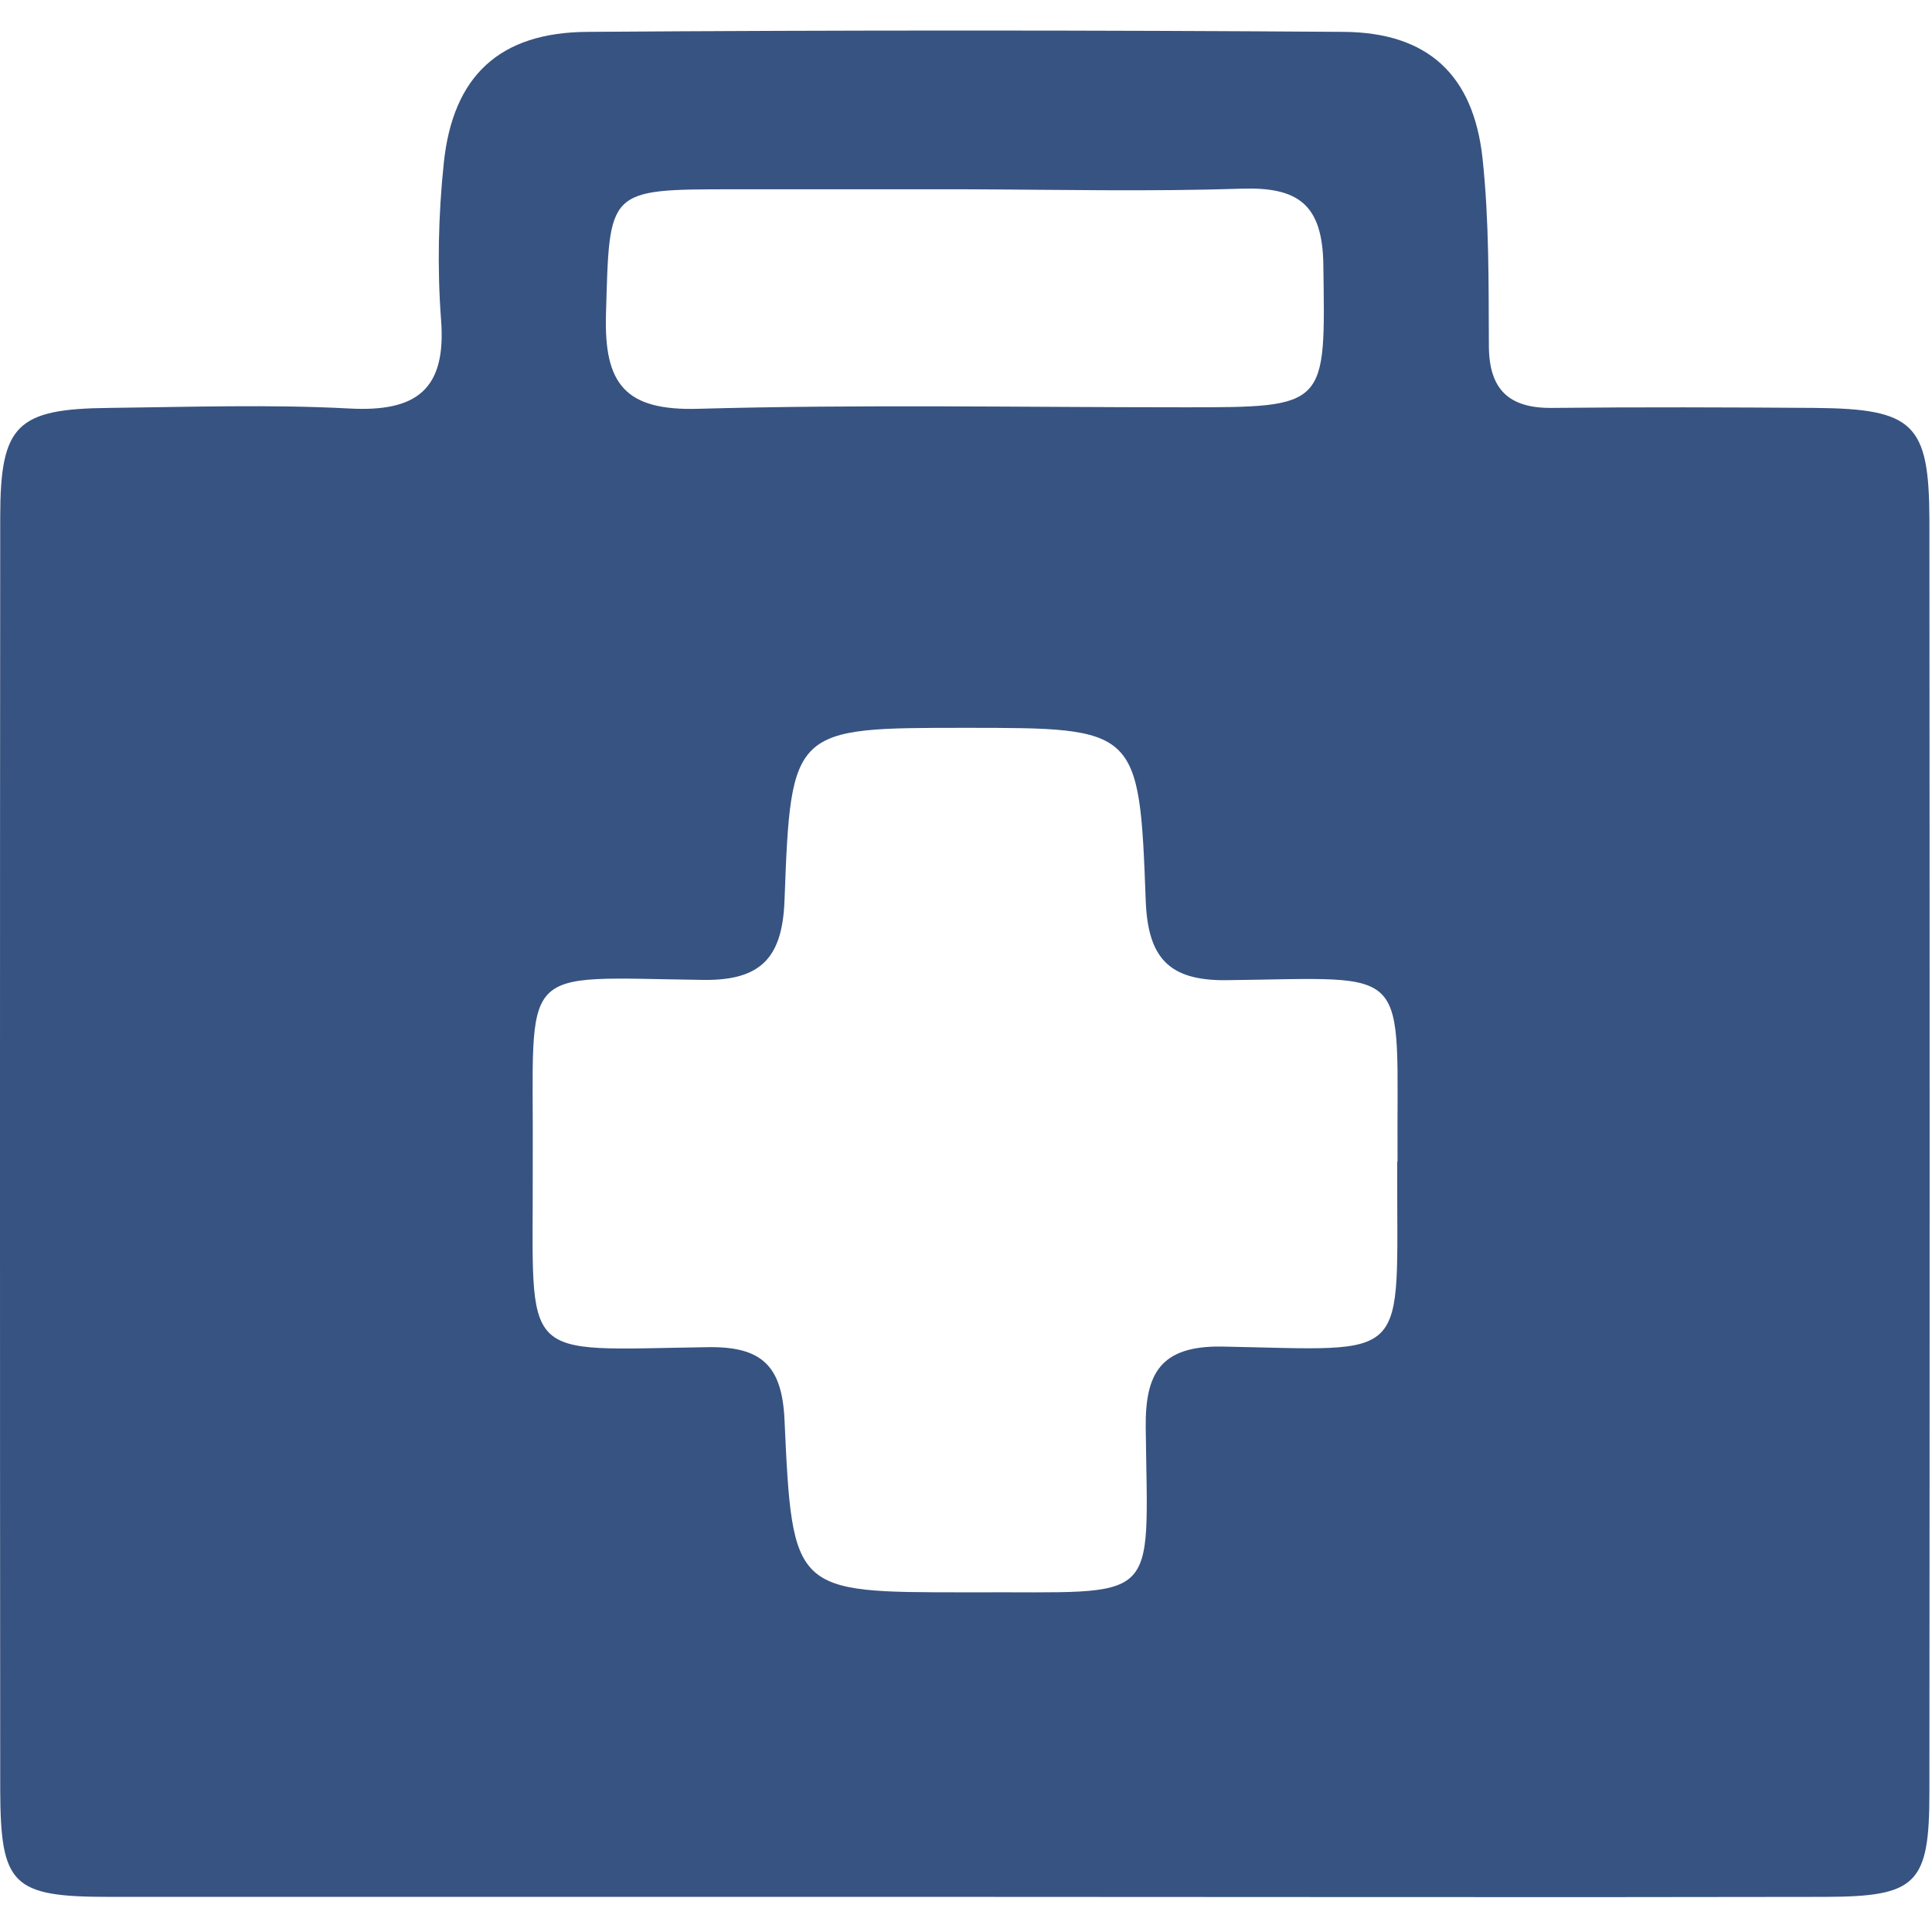 <svg width="44" height="44" viewBox="0 0 44 44" fill="none" xmlns="http://www.w3.org/2000/svg">
<path d="M21.946 43.2C15.463 43.2 8.974 43.2 2.491 43.2C0.28 43.2 0.012 42.939 0.005 40.762C-0.002 31.1 -0.002 21.438 0.005 11.782C0.005 9.674 0.376 9.31 2.491 9.29C4.311 9.269 6.138 9.207 7.95 9.303C9.475 9.386 10.169 8.884 10.045 7.284C9.956 6.103 9.983 4.895 10.107 3.713C10.313 1.736 11.37 0.74 13.369 0.726C19.116 0.685 24.857 0.685 30.605 0.726C32.514 0.74 33.558 1.701 33.764 3.61C33.915 5.018 33.901 6.447 33.908 7.861C33.908 8.864 34.355 9.303 35.357 9.29C37.349 9.269 39.34 9.276 41.332 9.29C43.584 9.31 43.934 9.647 43.941 11.837C43.948 21.499 43.948 31.162 43.941 40.817C43.941 42.911 43.653 43.193 41.572 43.2C35.028 43.213 28.49 43.2 21.946 43.2ZM31.828 26.457C31.8 21.898 32.246 22.275 27.927 22.323C26.609 22.337 26.142 21.802 26.093 20.511C25.949 16.576 25.908 16.576 21.98 16.576C18.052 16.576 18.011 16.576 17.867 20.504C17.819 21.788 17.352 22.33 16.033 22.317C11.7 22.262 12.16 21.891 12.133 26.444C12.133 26.499 12.133 26.561 12.133 26.615C12.146 31.079 11.762 30.743 16.116 30.681C17.358 30.66 17.812 31.113 17.867 32.343C18.045 36.271 18.079 36.264 21.973 36.264C22.028 36.264 22.09 36.264 22.145 36.264C26.457 36.243 26.142 36.614 26.093 32.514C26.08 31.285 26.423 30.646 27.831 30.667C32.185 30.75 31.807 31.079 31.821 26.615C31.821 26.561 31.821 26.499 31.821 26.444L31.828 26.457ZM21.98 4.311C20.222 4.311 18.464 4.311 16.706 4.311C13.808 4.311 13.884 4.311 13.801 7.147C13.753 8.747 14.234 9.358 15.903 9.31C19.584 9.207 23.278 9.276 26.966 9.276C30.241 9.276 30.186 9.276 30.138 6.021C30.118 4.647 29.555 4.256 28.277 4.297C26.183 4.366 24.081 4.318 21.98 4.311Z" fill="#375381"/>
</svg>
